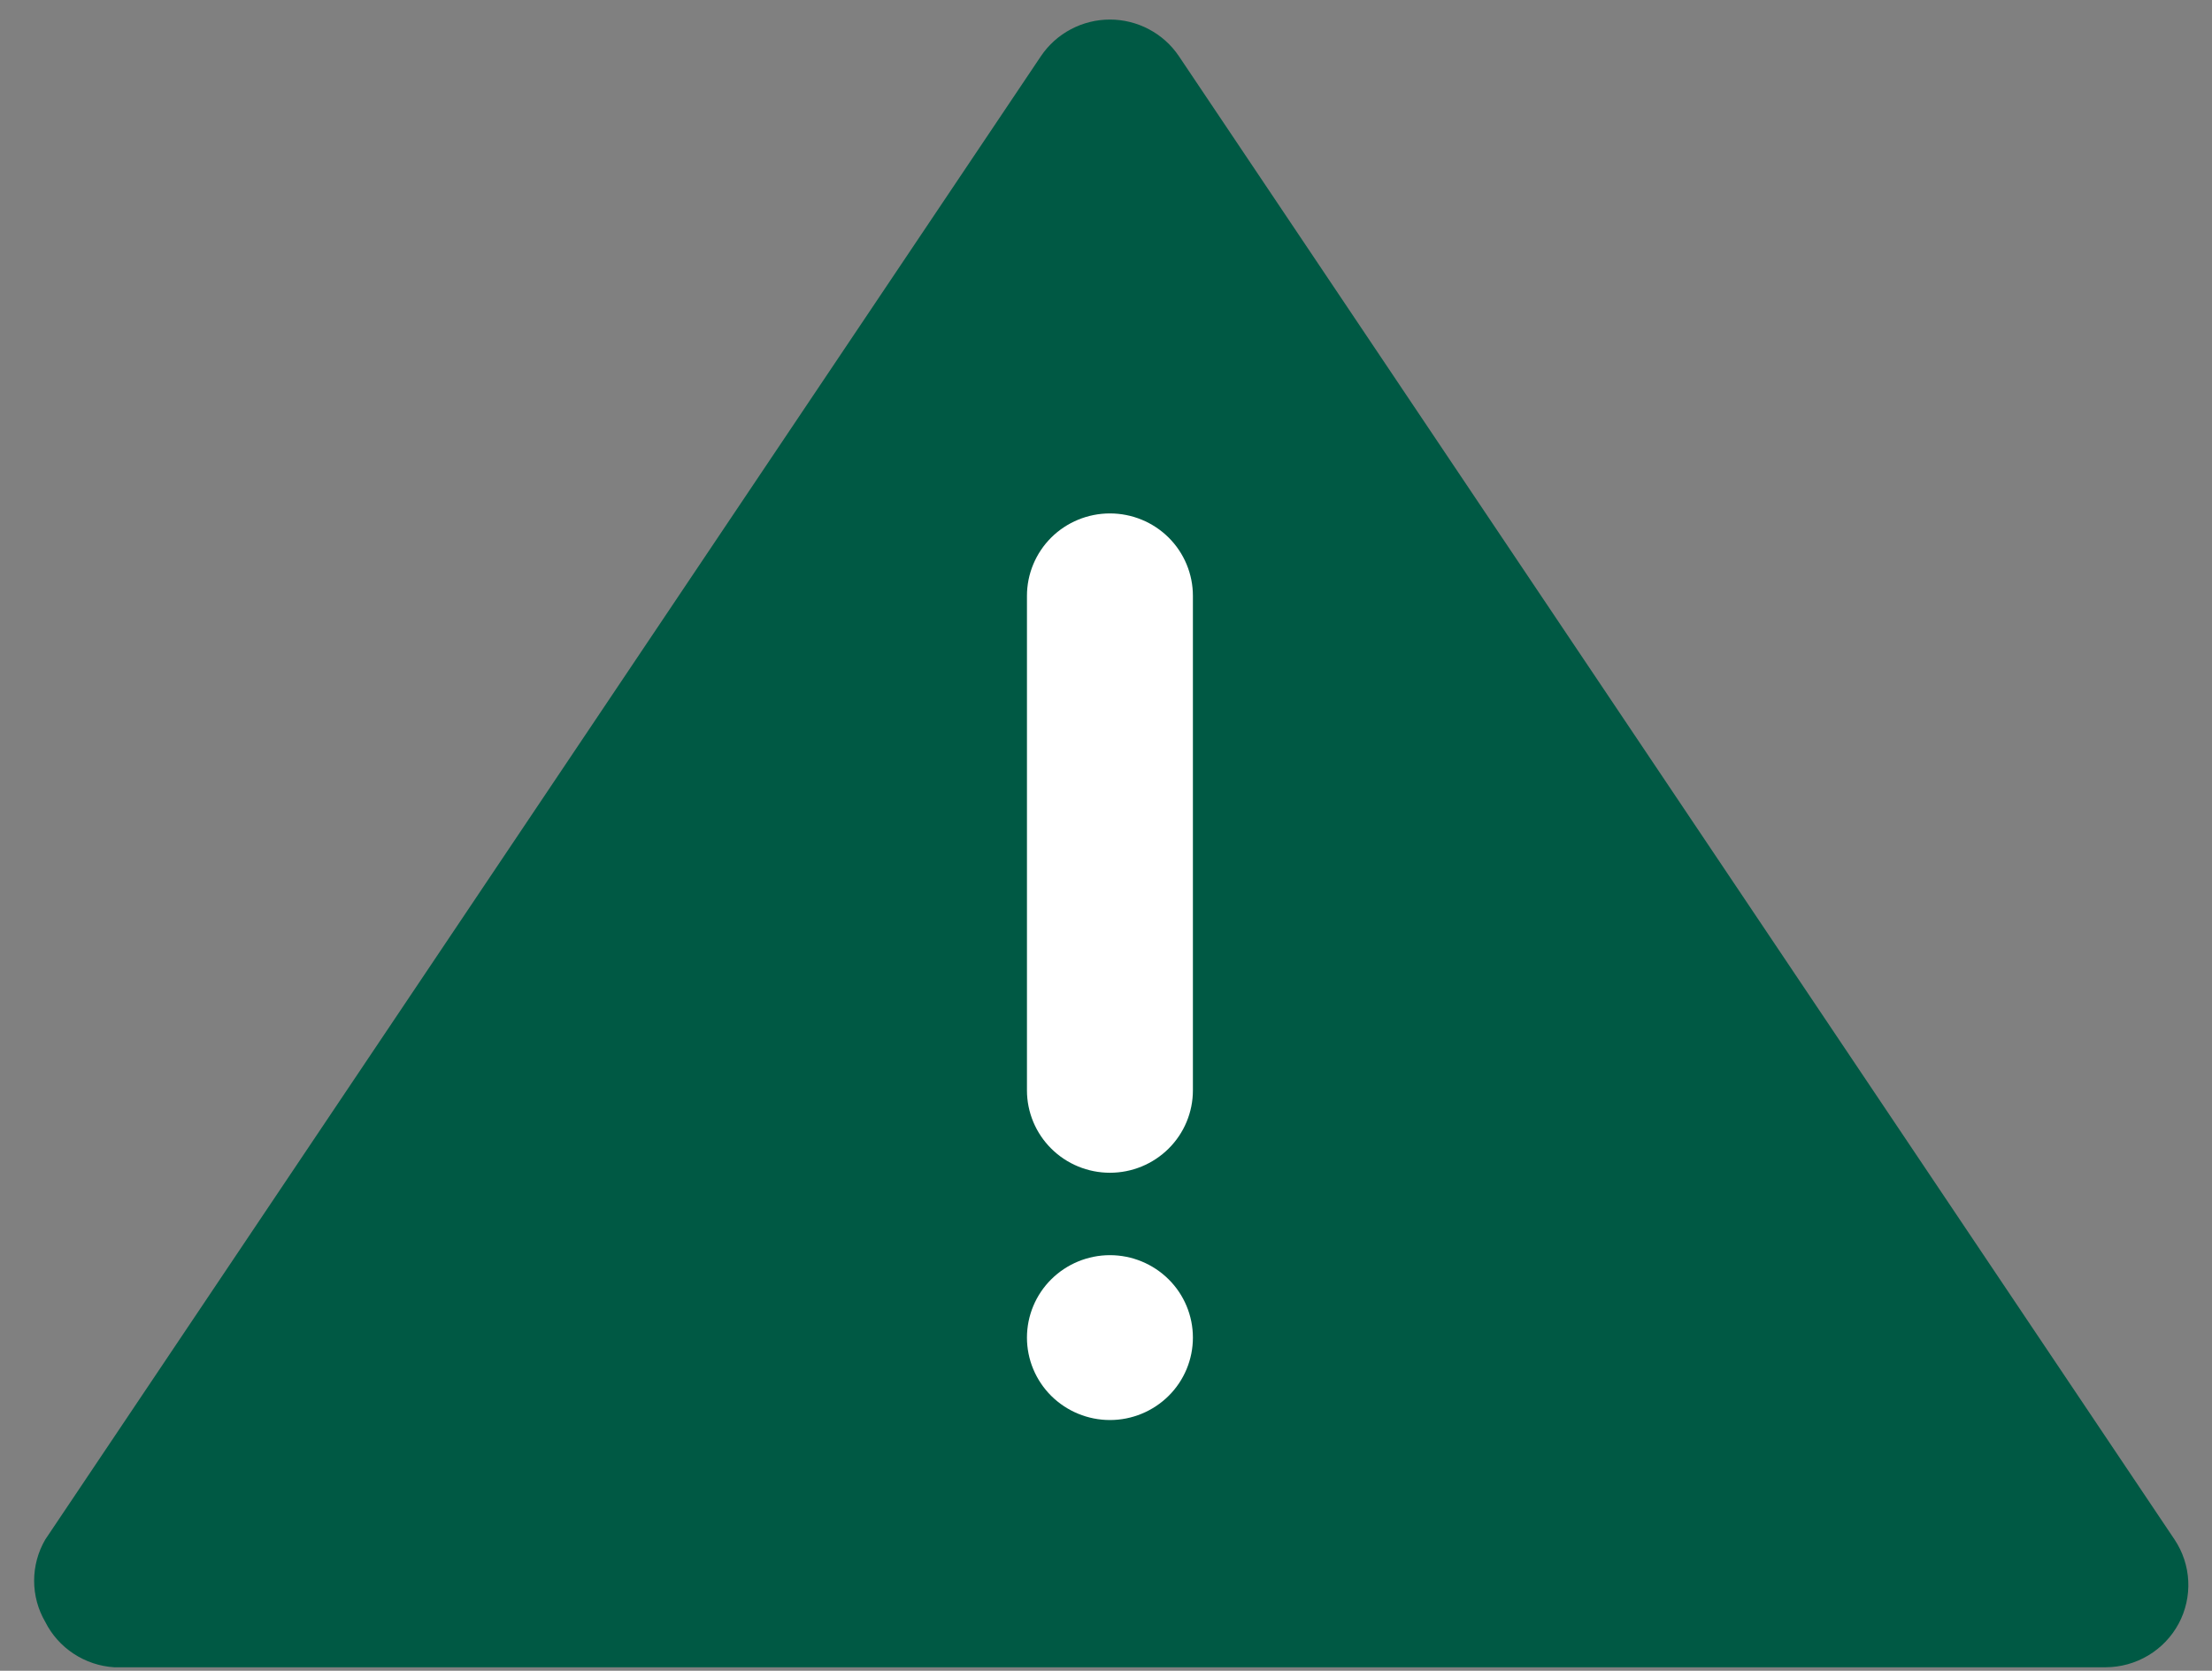 <?xml version="1.0" encoding="UTF-8" standalone="no"?>
<svg
   xmlns:dc="http://purl.org/dc/elements/1.1/"
   xmlns:cc="http://creativecommons.org/ns#"
   xmlns:rdf="http://www.w3.org/1999/02/22-rdf-syntax-ns#"
   xmlns:svg="http://www.w3.org/2000/svg"
   xmlns="http://www.w3.org/2000/svg"
   xmlns:sodipodi="http://sodipodi.sourceforge.net/DTD/sodipodi-0.dtd"
   xmlns:inkscape="http://www.inkscape.org/namespaces/inkscape"
   width="49"
   height="37"
   viewBox="0 0 49 37"
   fill="none"
   id="svg4767"
   version="1.1"
   inkscape:version="0.91 r13725"
   sodipodi:docname="speech-analytics-icon-3.svg">
  <rect x="0" y="0" width="49" height="37" fill="#808080" stroke="none"/>
  <defs
     id="defs4777" />
  <sodipodi:namedview
     pagecolor="#ffffff"
     bordercolor="#666666"
     borderopacity="1"
     objecttolerance="10"
     gridtolerance="10"
     guidetolerance="10"
     inkscape:pageopacity="0"
     inkscape:pageshadow="2"
     inkscape:window-width="689"
     inkscape:window-height="480"
     id="namedview4775"
     showgrid="false"
     inkscape:zoom="6.3783784"
     inkscape:cx="24.5"
     inkscape:cy="18.5"
     inkscape:window-x="0"
     inkscape:window-y="0"
     inkscape:window-maximized="0"
     inkscape:current-layer="svg4767" />
  <path
     d="M48.17 34.093L26.112 1.24C25.944 0.992 25.717 0.788 25.451 0.648C25.185 0.507 24.888 0.433 24.587 0.433C24.285 0.433 23.988 0.507 23.722 0.648C23.456 0.788 23.229 0.992 23.061 1.24L1.003 34.093C0.841 34.371 0.756 34.685 0.756 35.006C0.756 35.326 0.841 35.641 1.003 35.918C1.146 36.203 1.363 36.446 1.631 36.622C1.898 36.798 2.208 36.902 2.528 36.922H46.645C46.977 36.921 47.303 36.831 47.588 36.66C47.873 36.49 48.106 36.246 48.262 35.955C48.417 35.665 48.49 35.339 48.474 35.011C48.458 34.684 48.353 34.367 48.17 34.093Z"
     fill="#727ED0"
     id="path4769"
     style="fill:#005944;fill-opacity:1" />
  <path
     d="M24.587 25.971C24.1 25.971 23.632 25.779 23.287 25.436C22.943 25.094 22.749 24.63 22.749 24.146V13.195C22.749 12.711 22.943 12.247 23.287 11.904C23.632 11.562 24.1 11.37 24.587 11.37C25.075 11.37 25.542 11.562 25.887 11.904C26.232 12.247 26.425 12.711 26.425 13.195V24.146C26.425 24.63 26.232 25.094 25.887 25.436C25.542 25.779 25.075 25.971 24.587 25.971Z"
     fill="white"
     id="path4771" />
  <path
     d="M24.587 31.447C24.1 31.447 23.632 31.254 23.287 30.912C22.943 30.57 22.749 30.106 22.749 29.622C22.749 29.137 22.943 28.673 23.287 28.331C23.632 27.989 24.1 27.796 24.587 27.796C25.075 27.796 25.542 27.989 25.887 28.331C26.232 28.673 26.425 29.137 26.425 29.622C26.425 30.106 26.232 30.57 25.887 30.912C25.542 31.254 25.075 31.447 24.587 31.447Z"
     fill="white"
     id="path4773" />
</svg>
